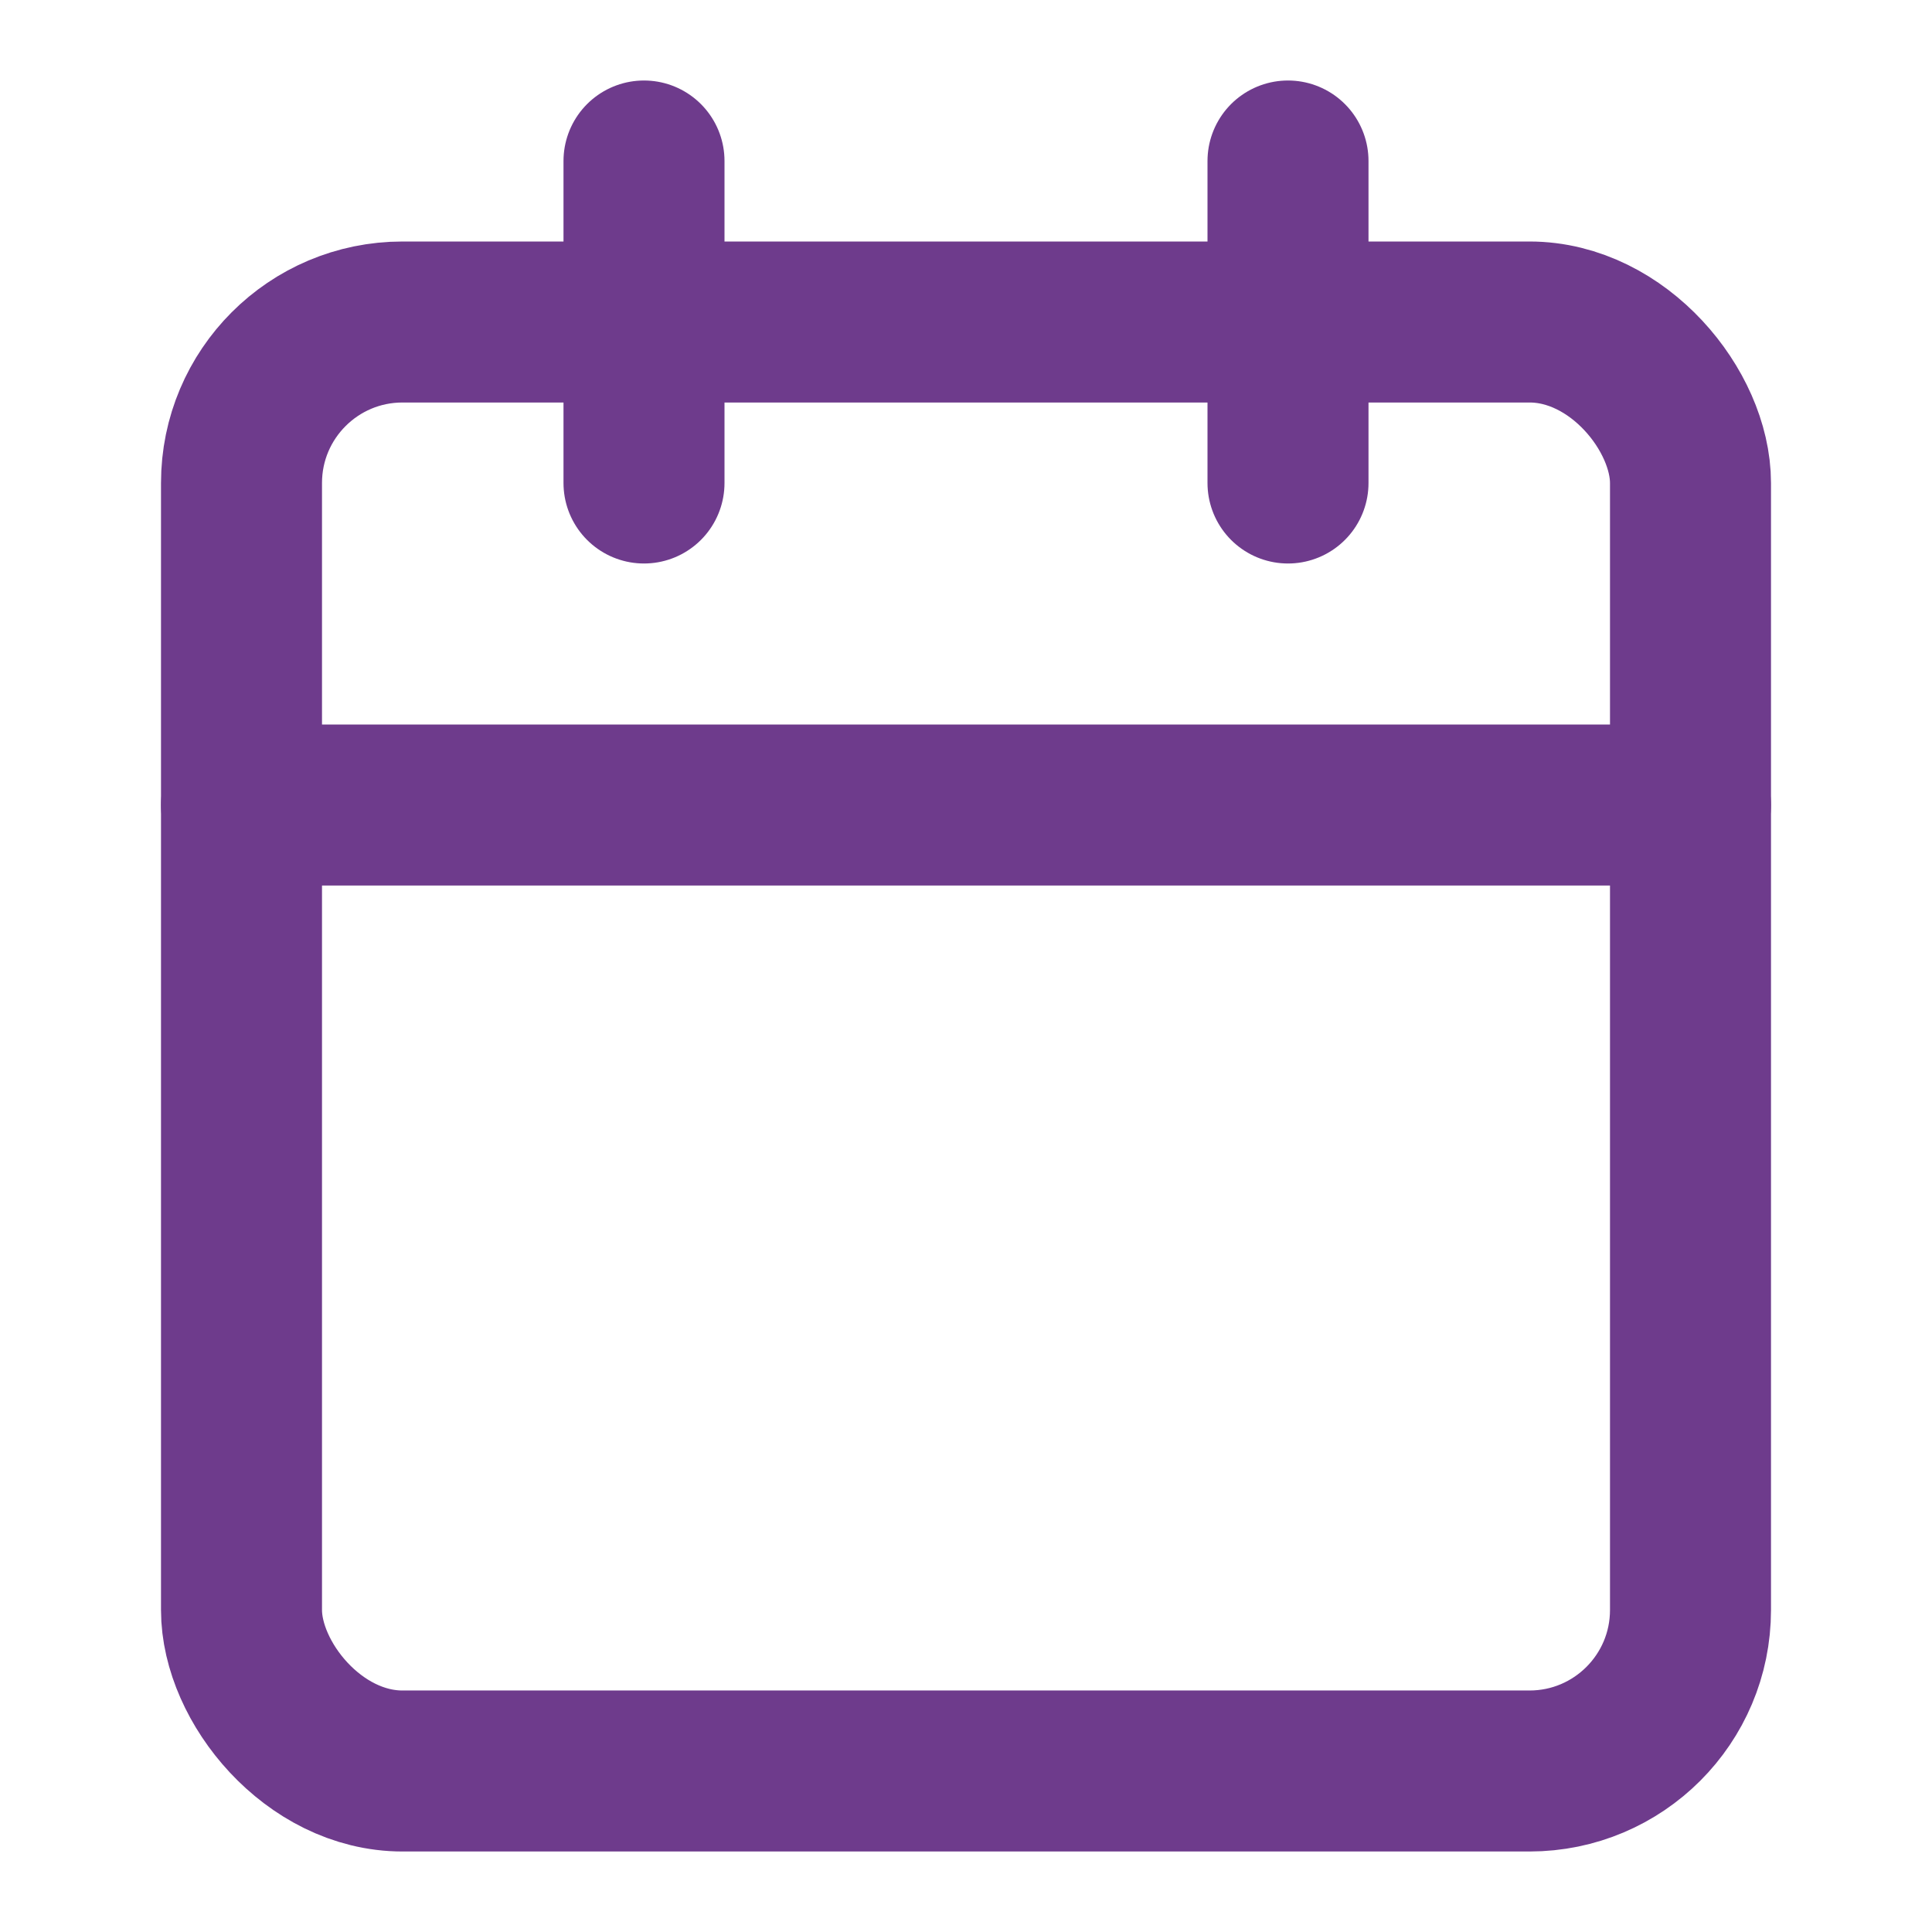 <svg xmlns="http://www.w3.org/2000/svg" width="24" height="24" viewBox="0 0 24 24" fill="none" stroke="#6E3B8C" stroke-width="2" stroke-linecap="round" stroke-linejoin="round" class="lucide lucide-calendar-icon lucide-calendar"><path d="M8 2v4"/><path d="M16 2v4"/><rect width="18" height="18" x="3" y="4" rx="2"/><path d="M3 10h18"/></svg>